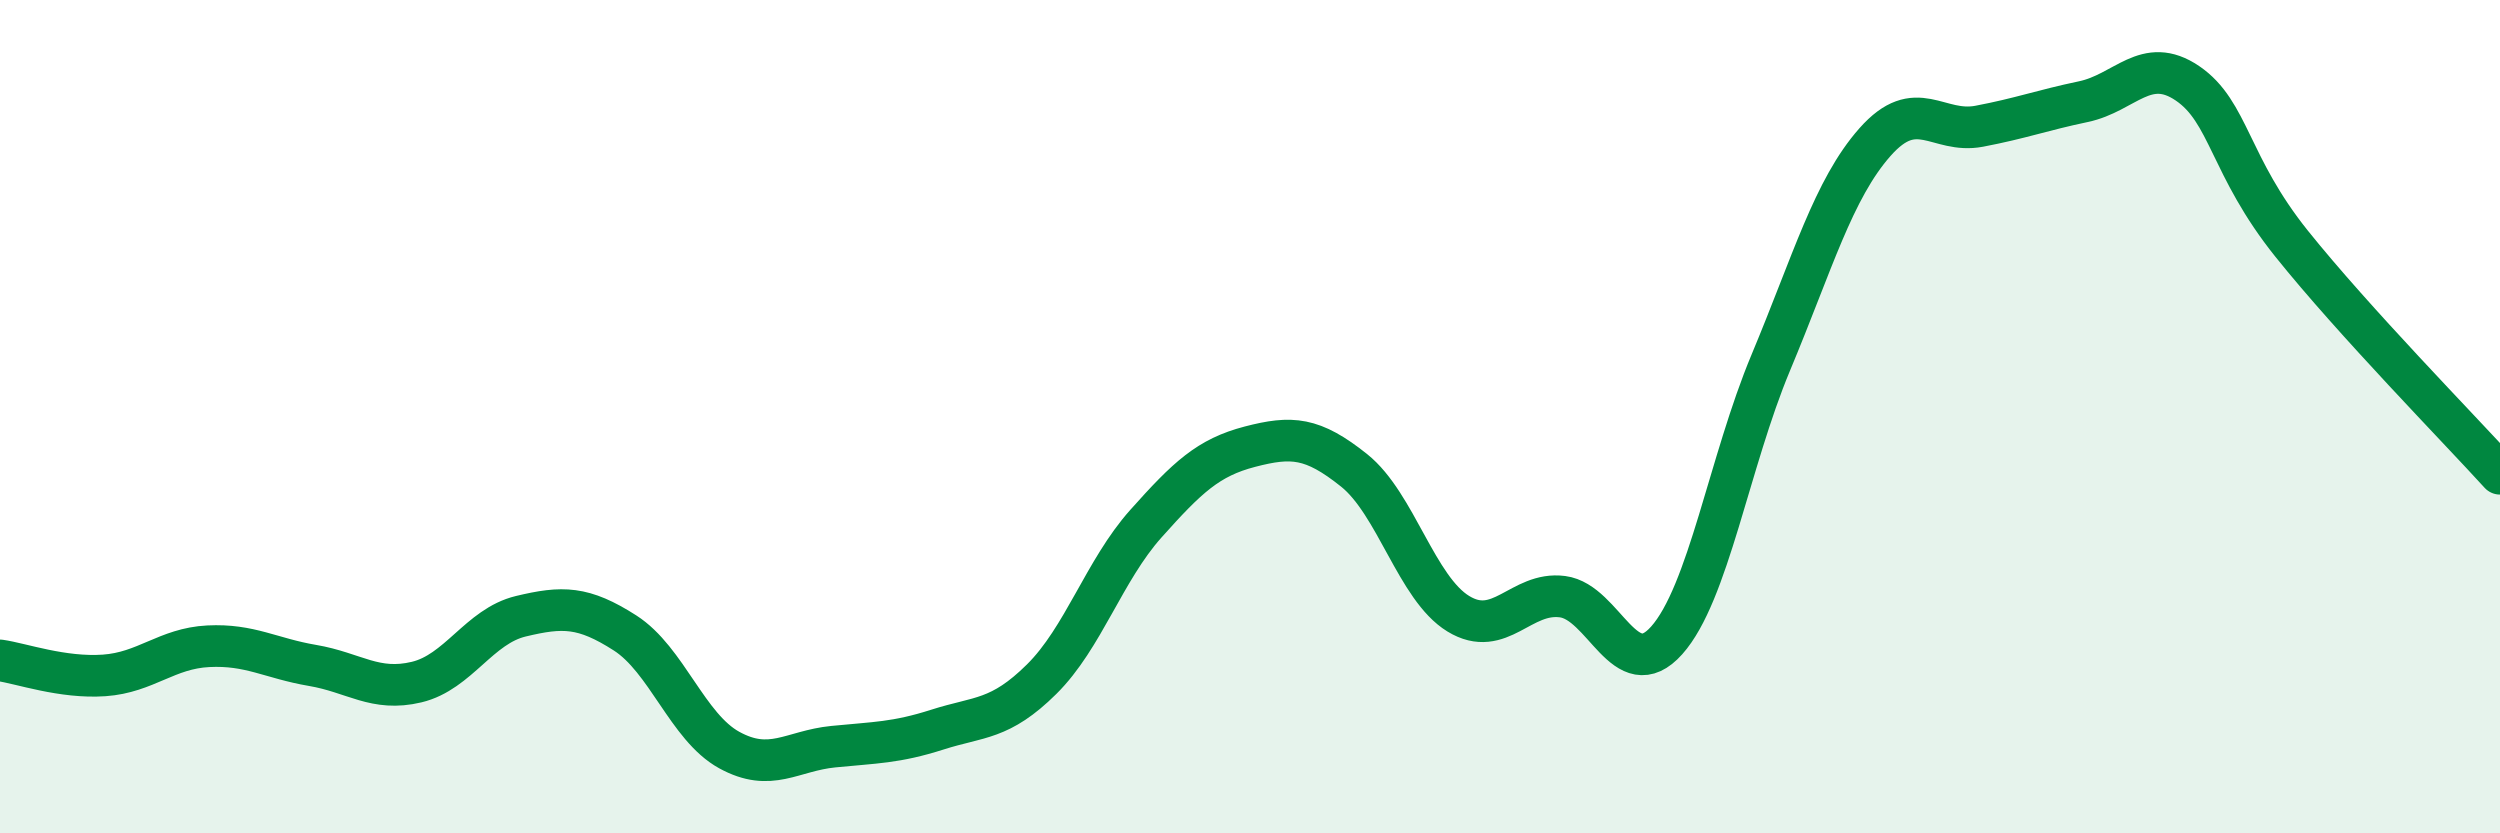 
    <svg width="60" height="20" viewBox="0 0 60 20" xmlns="http://www.w3.org/2000/svg">
      <path
        d="M 0,15.85 C 0.5,15.92 1.5,16.28 2.5,16.21 C 3.5,16.14 4,15.56 5,15.51 C 6,15.46 6.5,15.8 7.5,15.97 C 8.5,16.14 9,16.61 10,16.37 C 11,16.13 11.5,15.03 12.5,14.79 C 13.5,14.55 14,14.55 15,15.19 C 16,15.83 16.5,17.45 17.5,18 C 18.5,18.55 19,18.02 20,17.92 C 21,17.82 21.5,17.83 22.5,17.51 C 23.5,17.19 24,17.29 25,16.3 C 26,15.31 26.5,13.69 27.5,12.57 C 28.5,11.45 29,10.98 30,10.72 C 31,10.46 31.5,10.49 32.5,11.29 C 33.5,12.09 34,14.12 35,14.73 C 36,15.34 36.5,14.19 37.5,14.32 C 38.5,14.45 39,16.49 40,15.37 C 41,14.25 41.5,11.09 42.5,8.7 C 43.5,6.31 44,4.54 45,3.41 C 46,2.28 46.5,3.22 47.5,3.03 C 48.5,2.84 49,2.65 50,2.44 C 51,2.23 51.5,1.32 52.5,2 C 53.5,2.68 53.5,3.98 55,5.85 C 56.5,7.72 59,10.27 60,11.37L60 20L0 20Z"
        fill="#008740"
        opacity="0.1"
        stroke-linecap="round"
        stroke-linejoin="round"
      />
      <path
        d="M 0,15.85 C 0.5,15.92 1.5,16.28 2.5,16.21 C 3.5,16.14 4,15.56 5,15.51 C 6,15.46 6.5,15.8 7.5,15.97 C 8.5,16.14 9,16.61 10,16.37 C 11,16.13 11.5,15.03 12.5,14.79 C 13.5,14.55 14,14.55 15,15.19 C 16,15.83 16.5,17.45 17.5,18 C 18.5,18.55 19,18.02 20,17.92 C 21,17.82 21.5,17.83 22.5,17.51 C 23.5,17.19 24,17.29 25,16.3 C 26,15.31 26.5,13.69 27.5,12.57 C 28.5,11.45 29,10.98 30,10.72 C 31,10.46 31.5,10.49 32.5,11.29 C 33.5,12.09 34,14.12 35,14.73 C 36,15.34 36.5,14.19 37.5,14.32 C 38.5,14.45 39,16.49 40,15.37 C 41,14.25 41.5,11.09 42.5,8.7 C 43.5,6.31 44,4.54 45,3.41 C 46,2.28 46.5,3.22 47.5,3.03 C 48.5,2.84 49,2.65 50,2.44 C 51,2.23 51.5,1.32 52.5,2 C 53.5,2.68 53.5,3.98 55,5.85 C 56.5,7.72 59,10.27 60,11.37"
        stroke="#008740"
        stroke-width="1"
        fill="none"
        stroke-linecap="round"
        stroke-linejoin="round"
      />
    </svg>
  